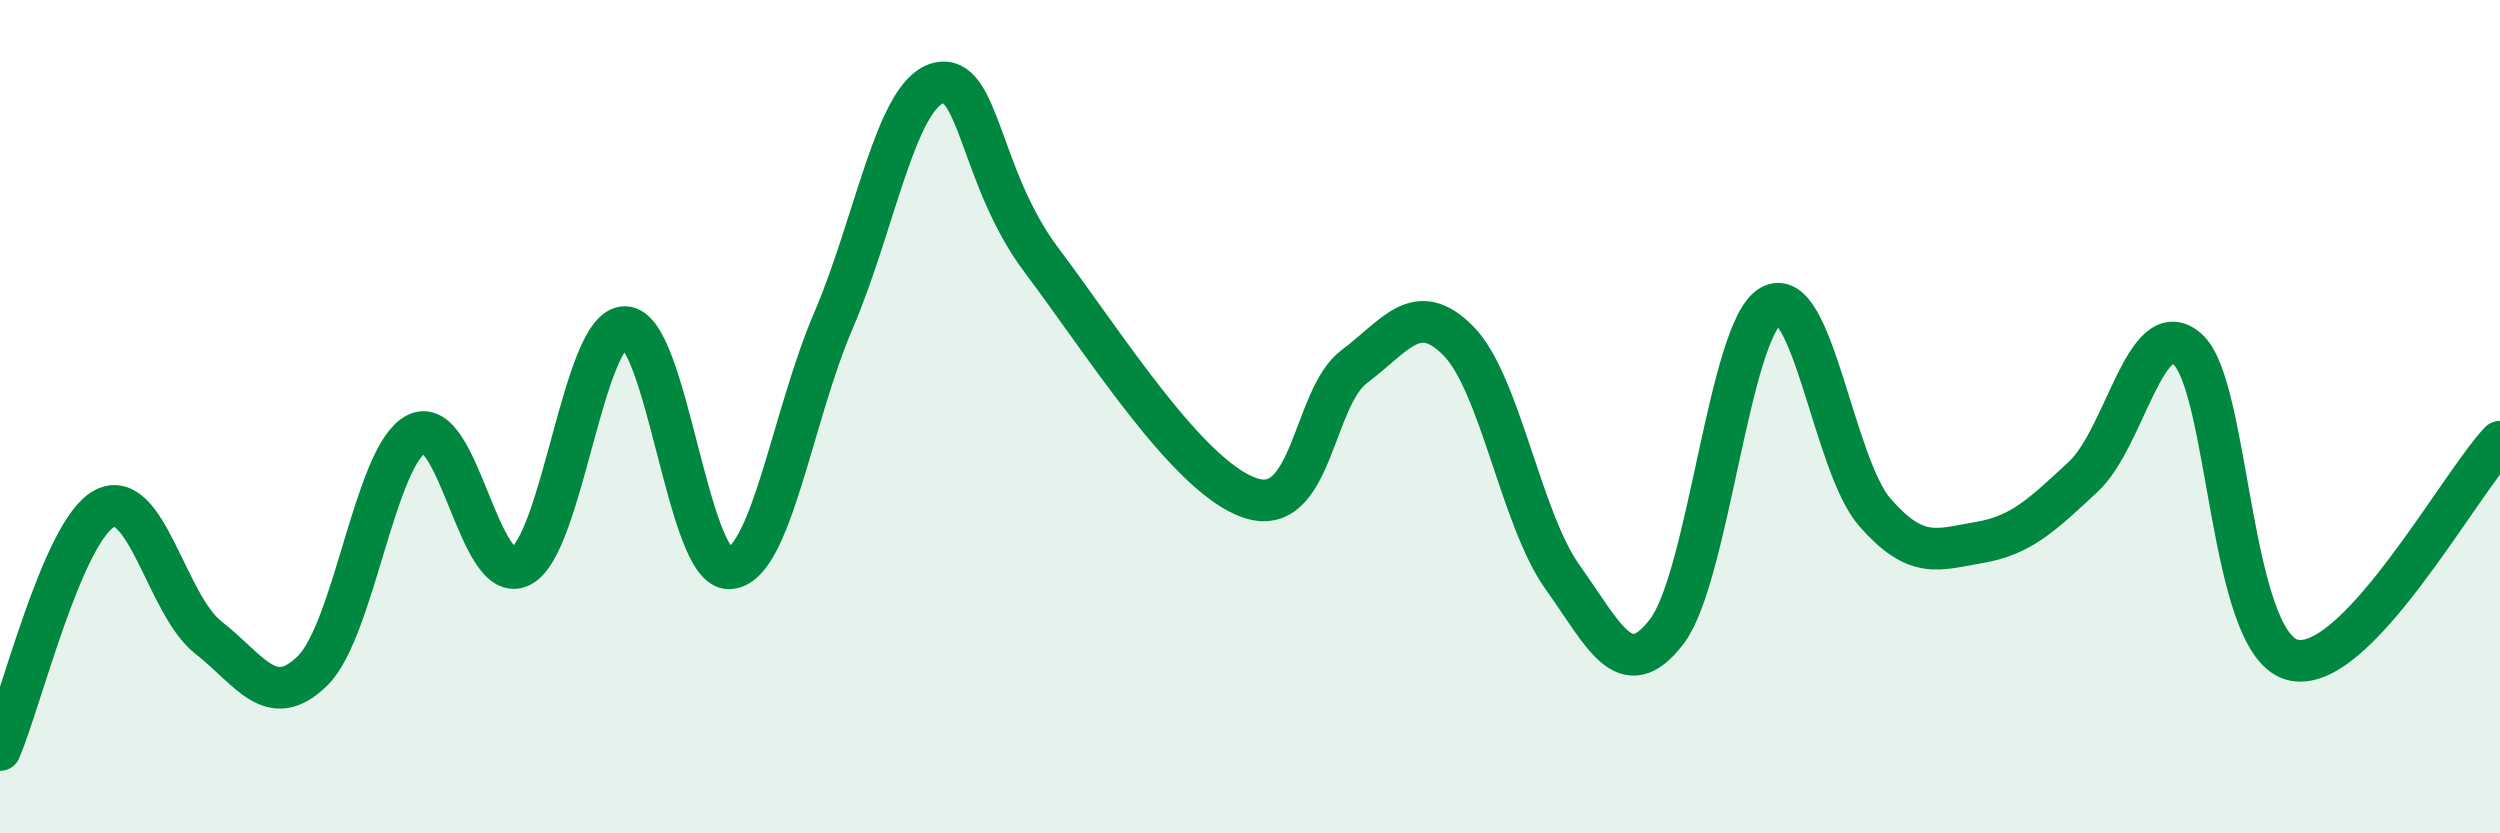 
    <svg width="60" height="20" viewBox="0 0 60 20" xmlns="http://www.w3.org/2000/svg">
      <path
        d="M 0,18 C 0.5,16.84 1.5,12.75 2.5,12.21 C 3.5,11.67 4,14.52 5,15.3 C 6,16.08 6.5,17.08 7.5,16.1 C 8.5,15.12 9,10.91 10,10.41 C 11,9.91 11.5,14.1 12.5,13.59 C 13.5,13.08 14,7.84 15,7.85 C 16,7.86 16.5,13.67 17.5,13.64 C 18.5,13.61 19,10.03 20,7.7 C 21,5.37 21.5,2.29 22.5,2 C 23.5,1.71 23.5,4.26 25,6.25 C 26.5,8.24 28.5,11.44 30,11.95 C 31.5,12.46 31.5,9.55 32.5,8.8 C 33.5,8.05 34,7.17 35,8.18 C 36,9.19 36.5,12.45 37.5,13.85 C 38.5,15.25 39,16.46 40,15.16 C 41,13.86 41.5,7.91 42.5,7.34 C 43.5,6.77 44,11.16 45,12.3 C 46,13.44 46.5,13.19 47.5,13.02 C 48.5,12.85 49,12.37 50,11.44 C 51,10.51 51.5,7.5 52.5,8.38 C 53.5,9.26 53.5,15.39 55,15.83 C 56.5,16.27 59,11.65 60,10.6L60 20L0 20Z"
        fill="#008740"
        opacity="0.1"
        stroke-linecap="round"
        stroke-linejoin="round"
      />
      <path
        d="M 0,18 C 0.5,16.84 1.5,12.75 2.5,12.21 C 3.5,11.67 4,14.52 5,15.3 C 6,16.08 6.5,17.08 7.5,16.1 C 8.5,15.12 9,10.91 10,10.41 C 11,9.91 11.5,14.1 12.5,13.59 C 13.5,13.08 14,7.84 15,7.85 C 16,7.86 16.5,13.67 17.5,13.64 C 18.5,13.61 19,10.03 20,7.7 C 21,5.37 21.5,2.29 22.5,2 C 23.5,1.71 23.5,4.26 25,6.25 C 26.5,8.24 28.5,11.44 30,11.95 C 31.5,12.46 31.5,9.55 32.5,8.8 C 33.5,8.05 34,7.17 35,8.18 C 36,9.19 36.5,12.45 37.5,13.85 C 38.5,15.25 39,16.46 40,15.16 C 41,13.86 41.5,7.91 42.5,7.34 C 43.5,6.77 44,11.16 45,12.3 C 46,13.44 46.5,13.19 47.5,13.02 C 48.5,12.85 49,12.37 50,11.44 C 51,10.51 51.5,7.5 52.5,8.38 C 53.5,9.26 53.5,15.39 55,15.83 C 56.5,16.27 59,11.65 60,10.6"
        stroke="#008740"
        stroke-width="1"
        fill="none"
        stroke-linecap="round"
        stroke-linejoin="round"
      />
    </svg>
  